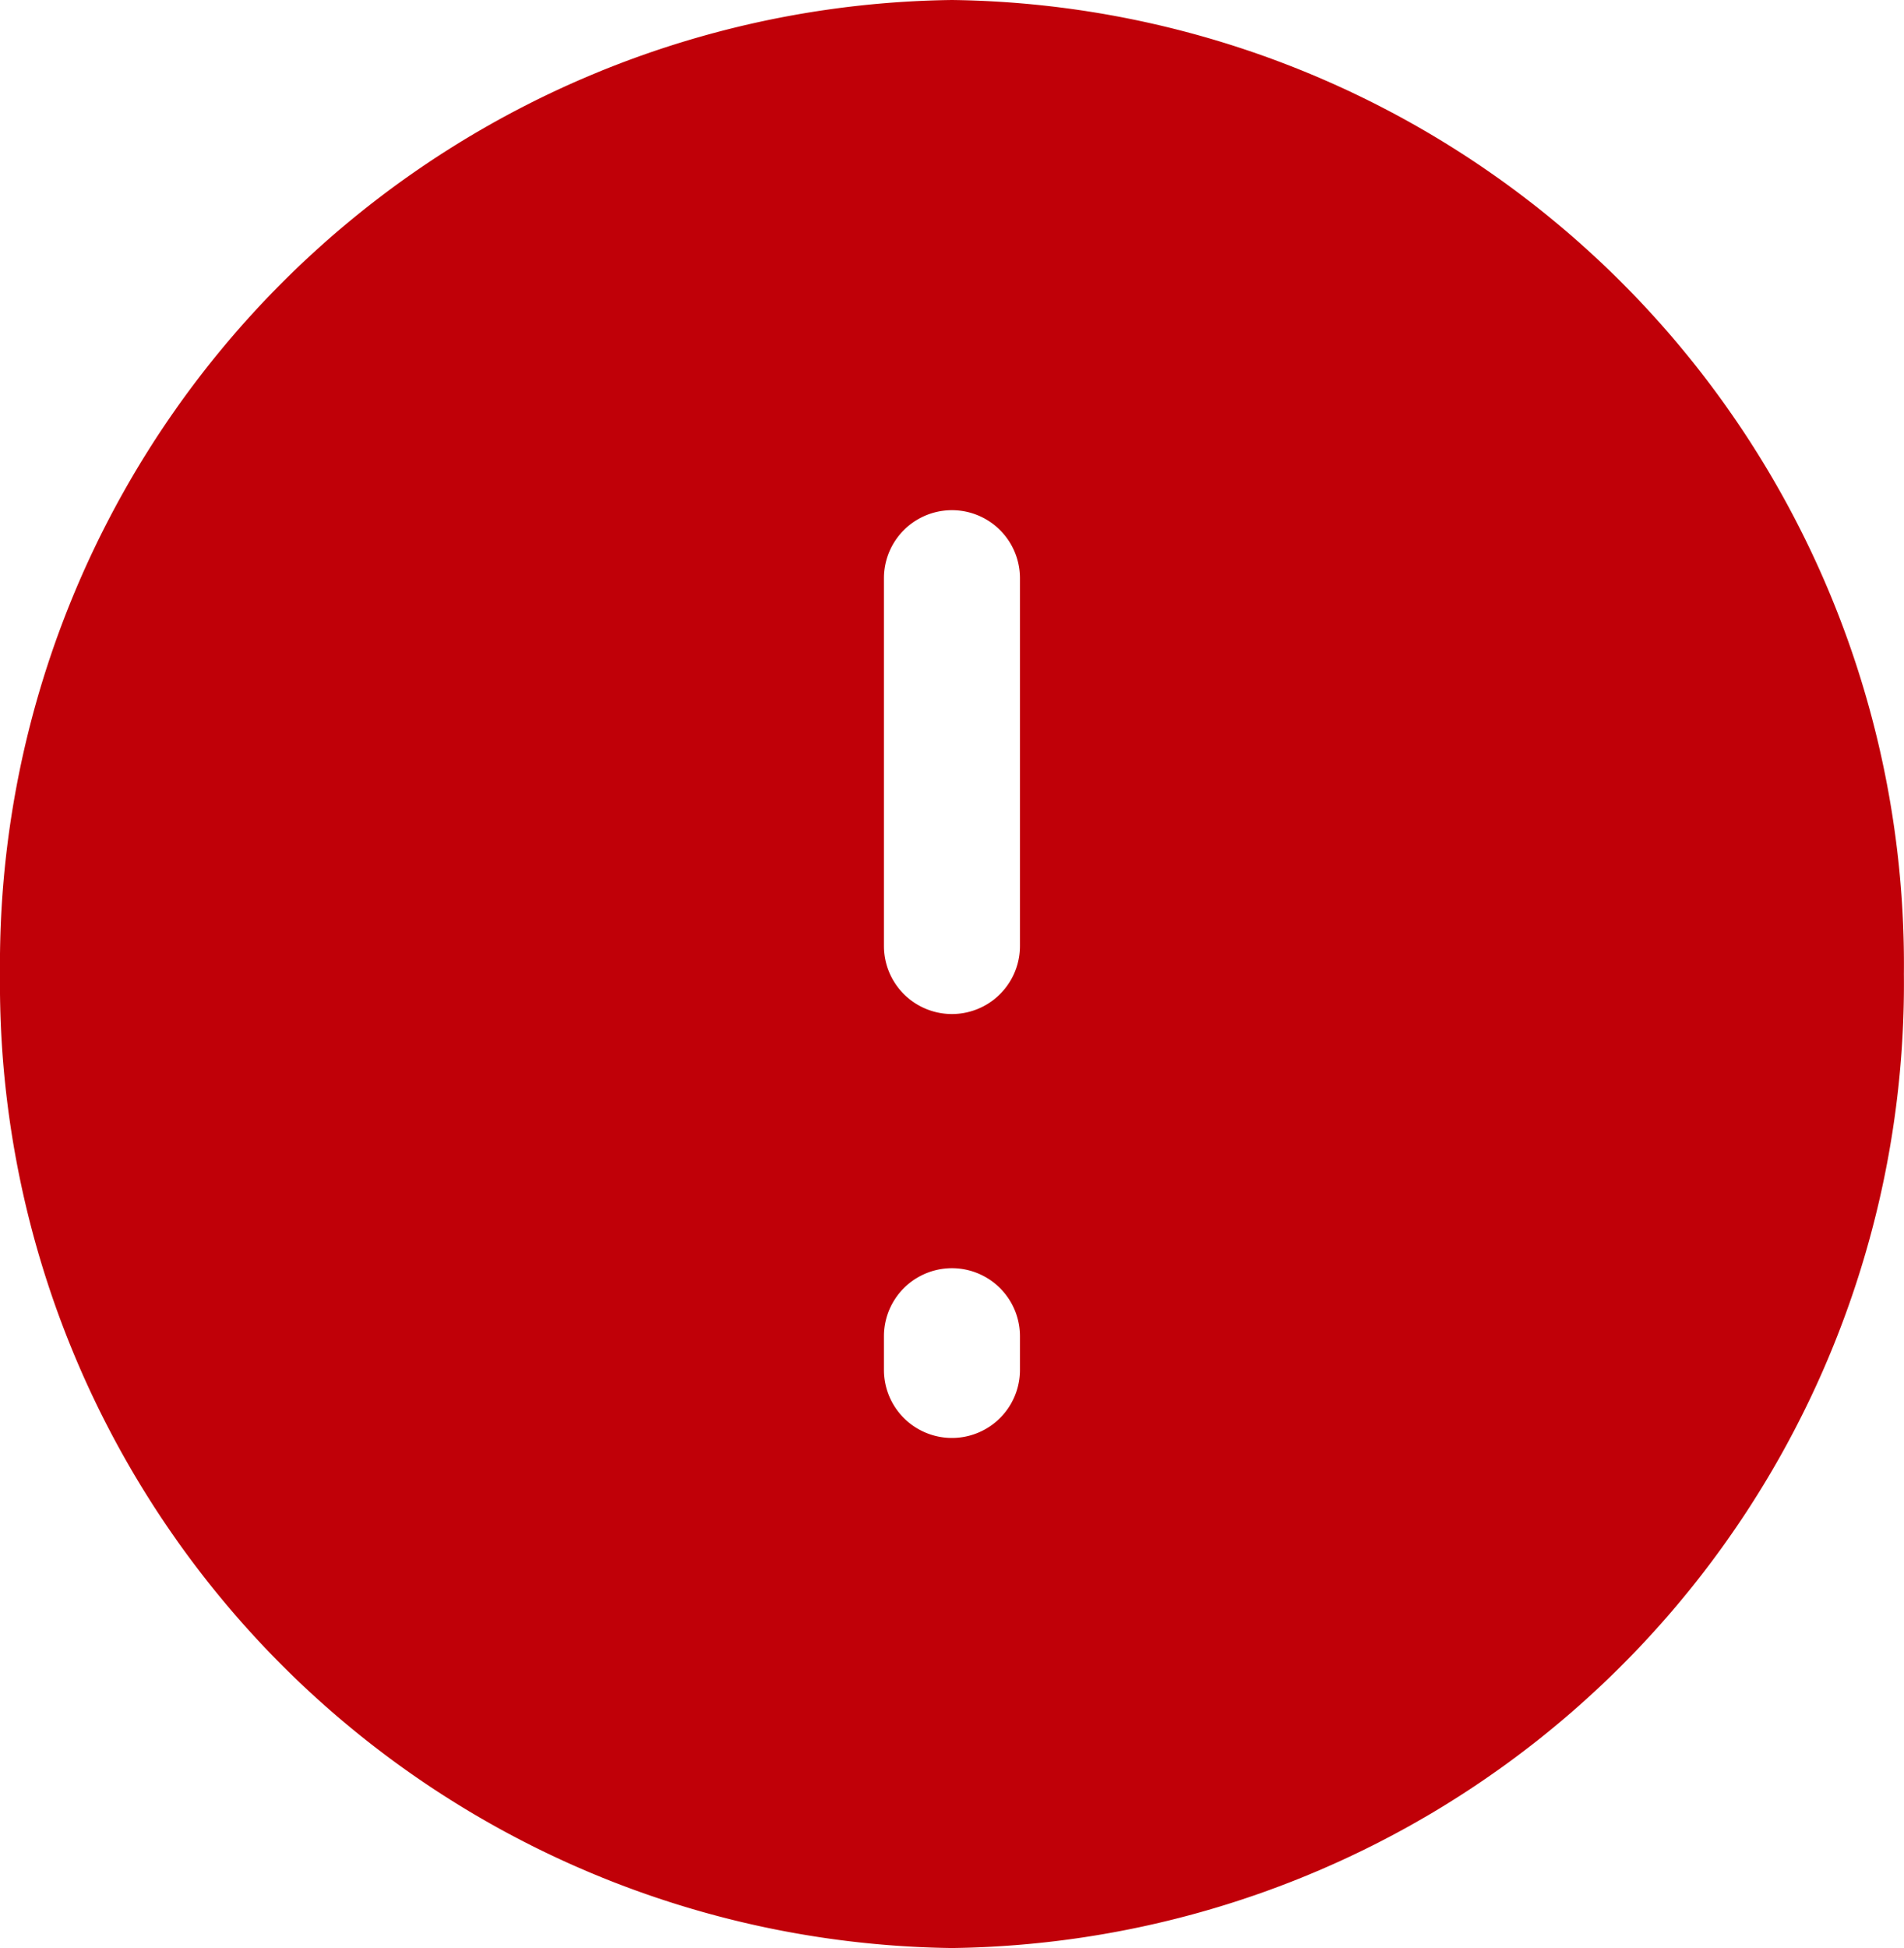<svg xmlns="http://www.w3.org/2000/svg" width="17.751" height="18.157" viewBox="0 0 17.751 18.157"><g transform="translate(-1 -0.2)"><path d="M9.875.2A8.989,8.989,0,0,0,1,9.278a8.989,8.989,0,0,0,8.875,9.078,8.989,8.989,0,0,0,8.875-9.078A8.989,8.989,0,0,0,9.875.2Zm.634,12.768a.634.634,0,1,1-1.268,0v-.314a.634.634,0,0,1,1.268,0Zm0-3.951a.634.634,0,0,1-1.268,0V5.589a.634.634,0,0,1,1.268,0Z" transform="translate(0 0)" fill="#c00008"/></g></svg>